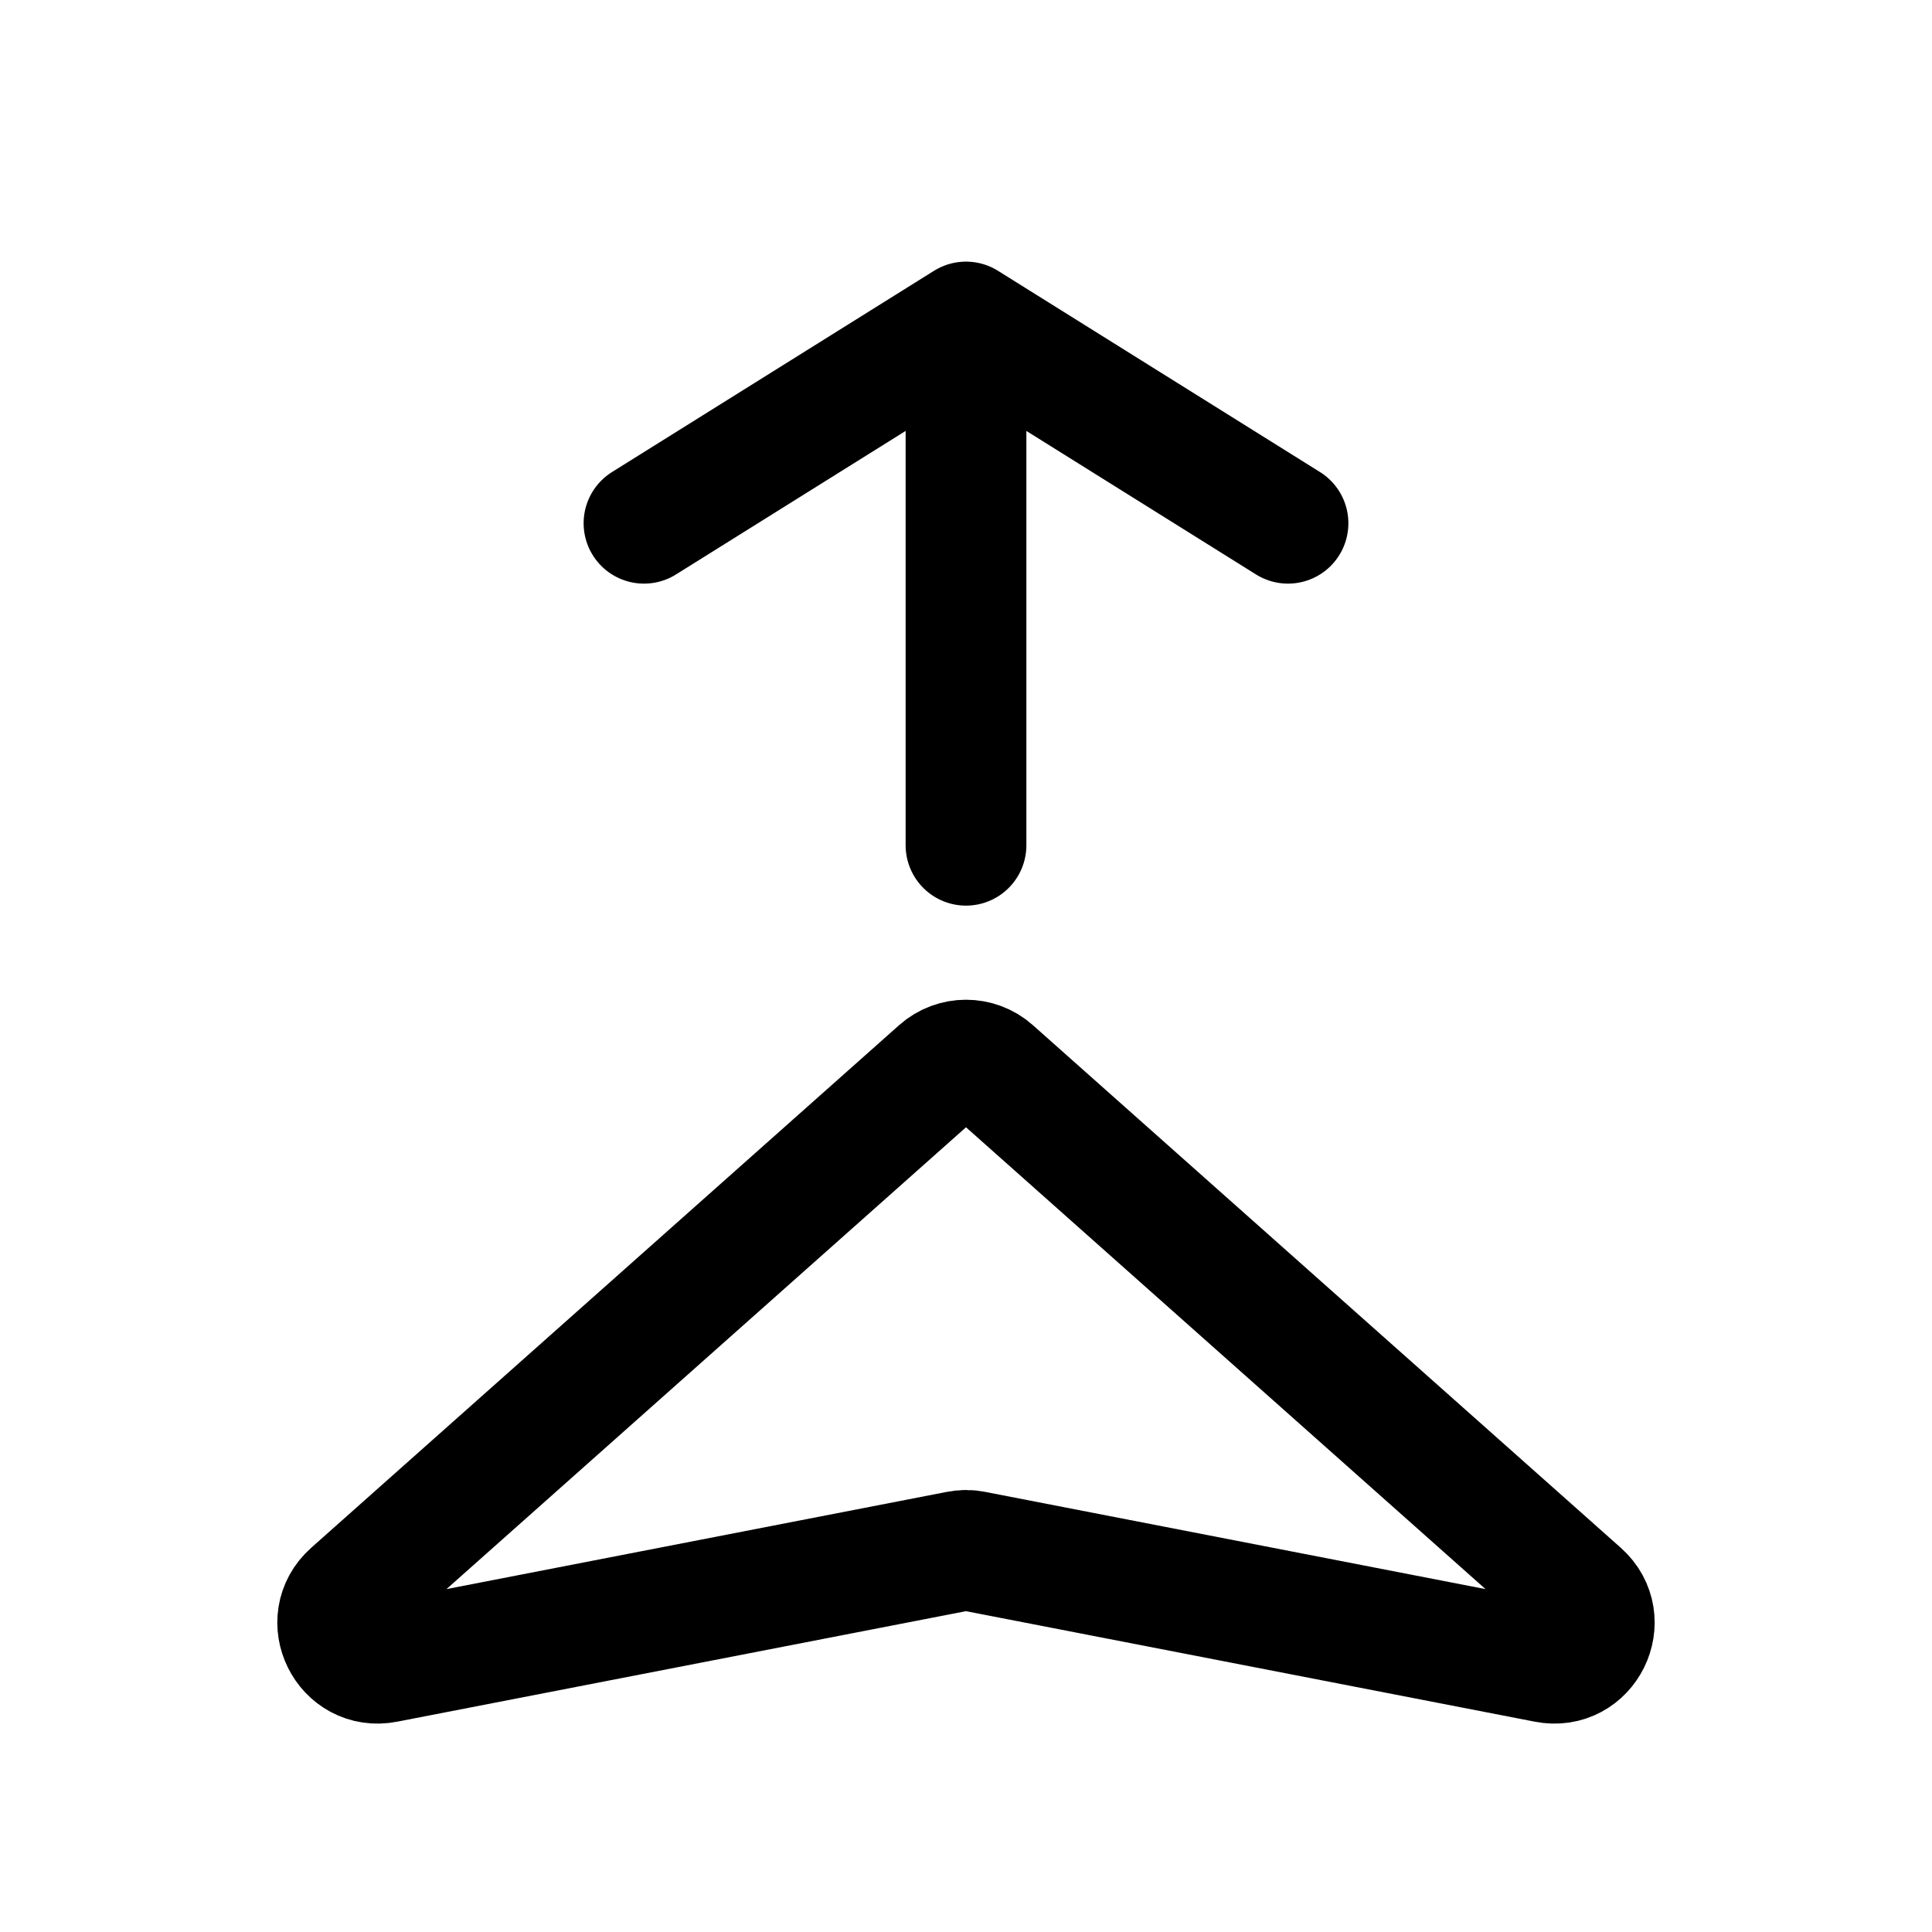 <?xml version="1.0" encoding="UTF-8" standalone="no"?><svg xmlns="http://www.w3.org/2000/svg" fill="none" height="48" preserveAspectRatio="xMidYMid meet" stroke-width="1.5" viewBox="0 0 24 24" width="48">
<path d="M4.365 19.787L11.668 13.295C11.857 13.127 12.143 13.127 12.332 13.295L19.635 19.787C20.015 20.125 19.707 20.749 19.208 20.651L12.095 19.269C12.032 19.256 11.968 19.256 11.905 19.269L4.792 20.651C4.293 20.749 3.984 20.125 4.365 19.787Z" stroke="currentColor" stroke-linecap="round" stroke-linejoin="round"/>
<path d="M12 10.5V4M12 4L8 6.5M12 4L16 6.5" stroke="currentColor" stroke-linecap="round" stroke-linejoin="round"/>
</svg>